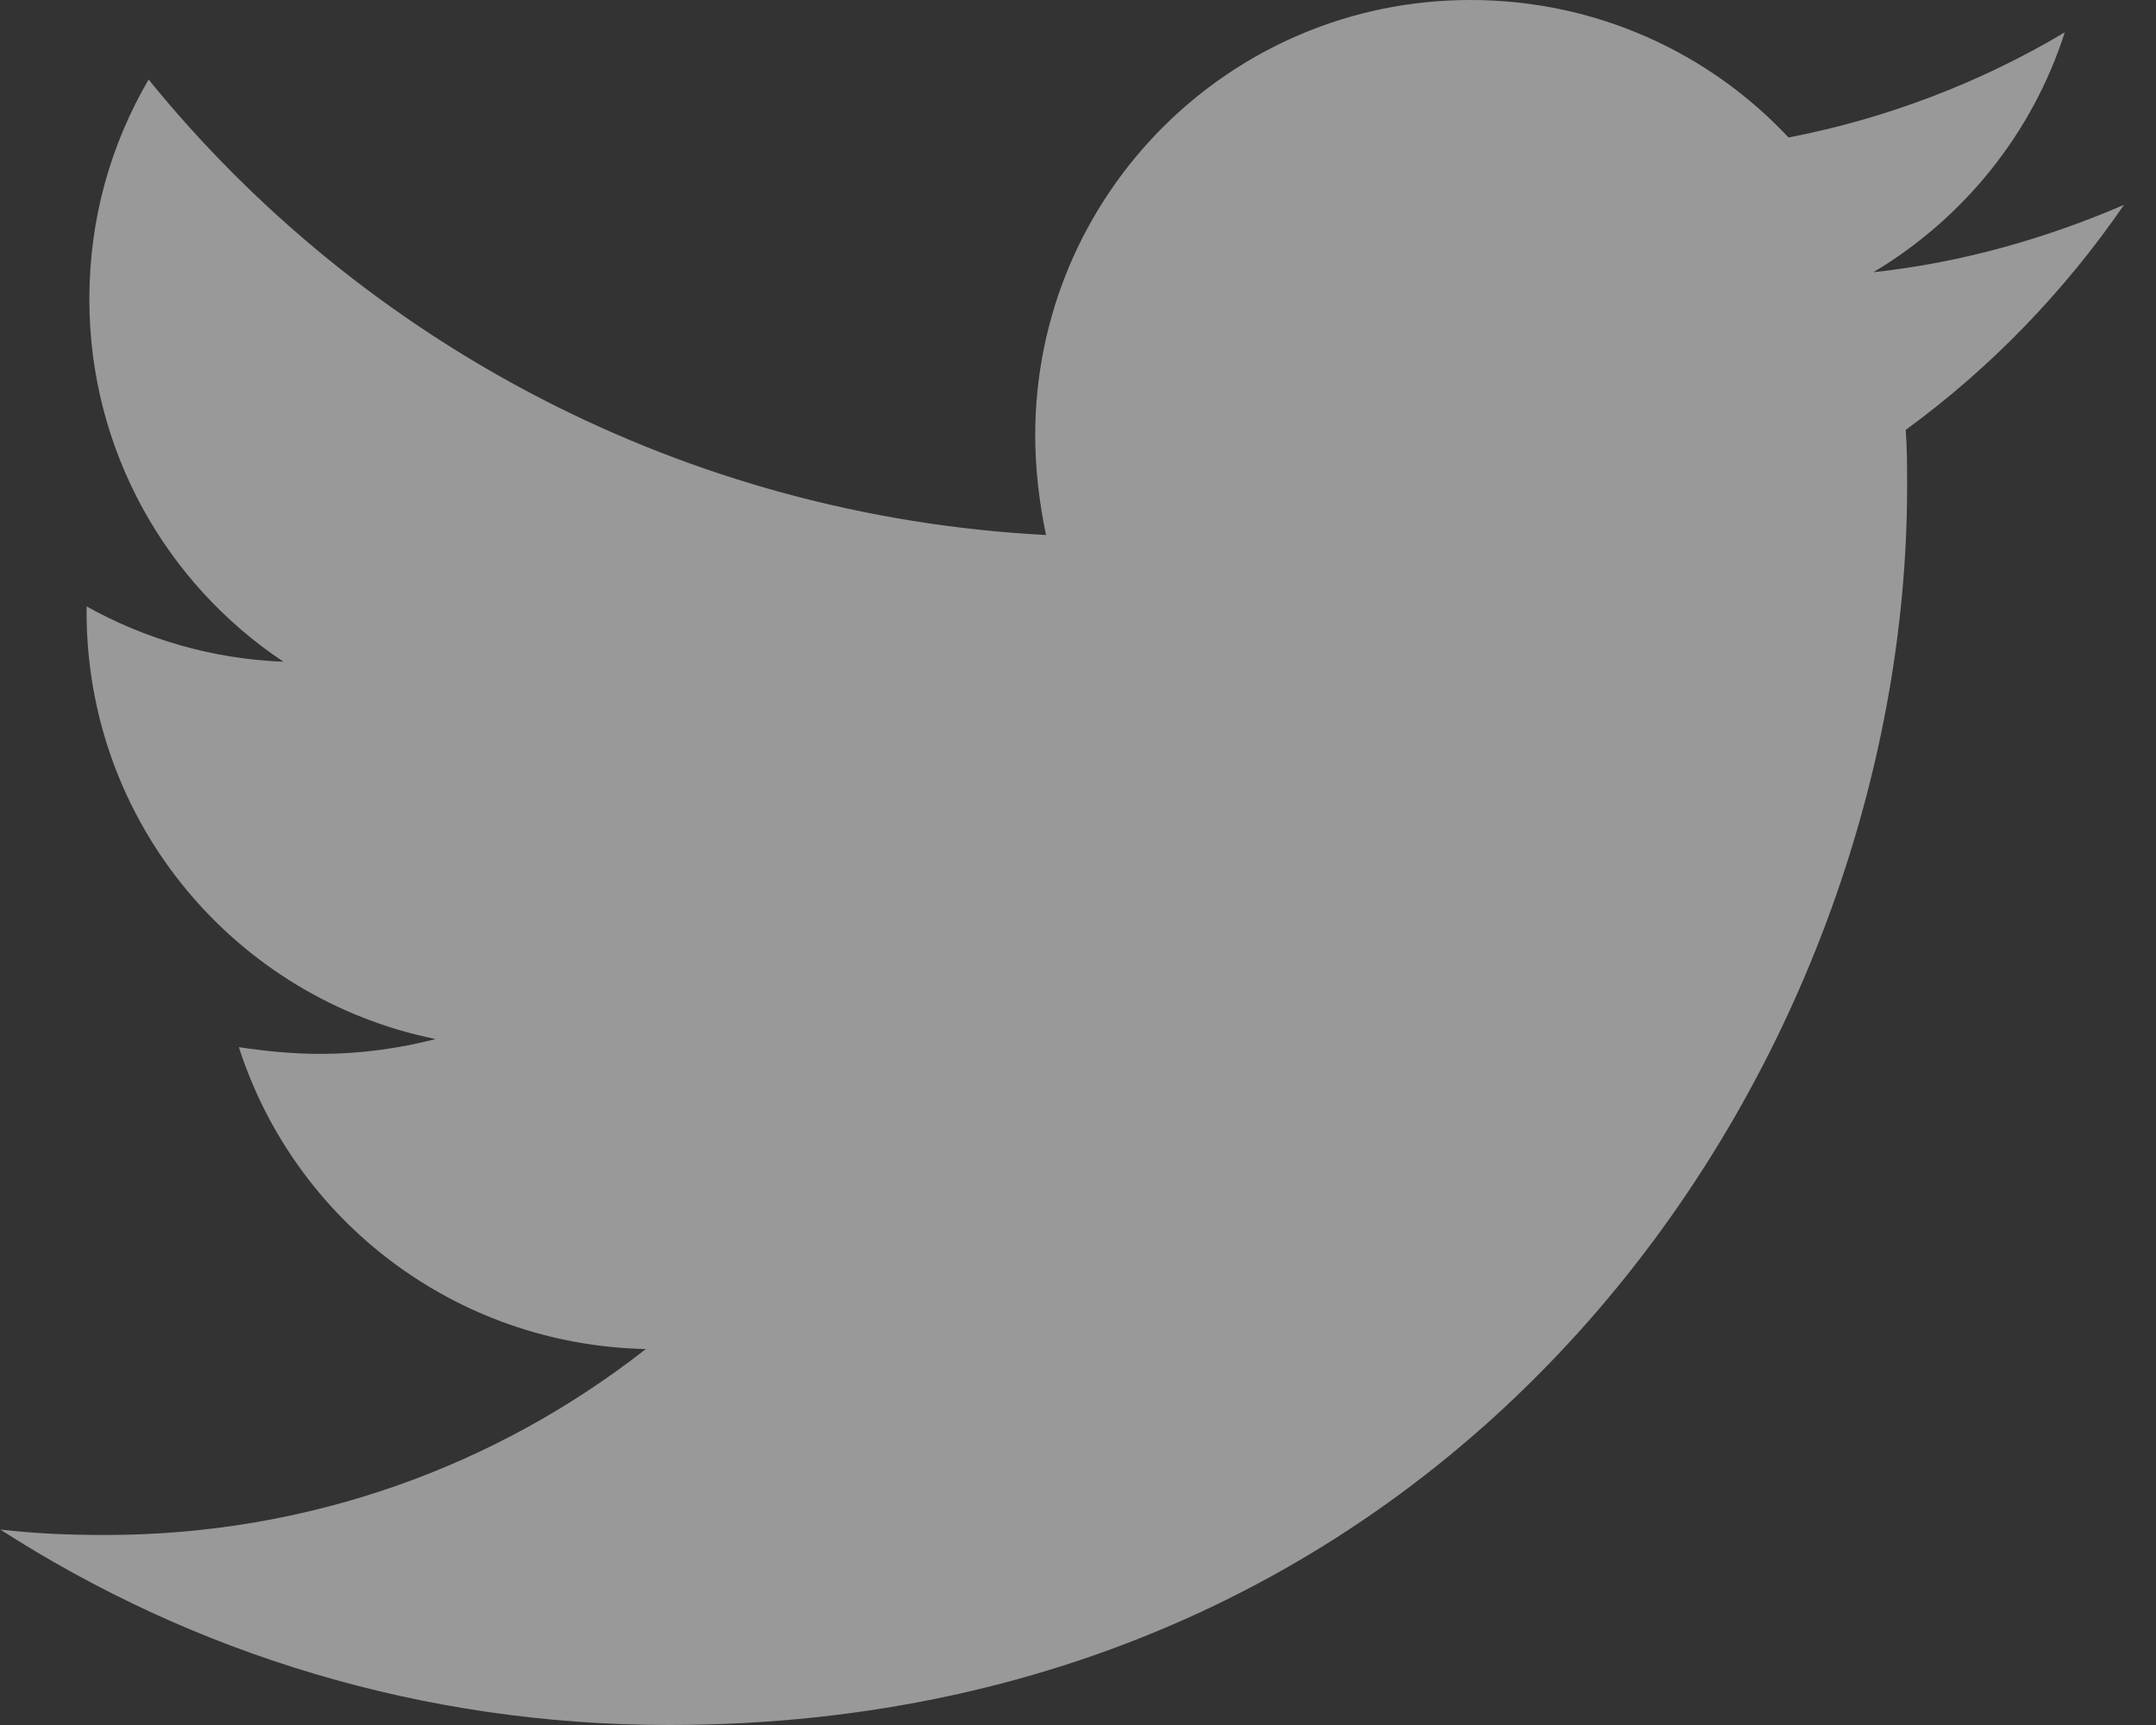 <svg width="25" height="20" viewBox="0 0 25 20" fill="none" xmlns="http://www.w3.org/2000/svg">
<rect x="0" y="0" width="25" height="20" fill="#333333" stroke="none"/>
<path d="M22.098 4.984C22.114 5.203 22.114 5.422 22.114 5.641C22.114 12.312 17.036 20 7.754 20C4.895 20 2.239 19.172 0.004 17.734C0.411 17.781 0.801 17.797 1.223 17.797C3.583 17.797 5.754 17 7.489 15.641C5.27 15.594 3.411 14.141 2.77 12.141C3.083 12.188 3.395 12.219 3.723 12.219C4.176 12.219 4.629 12.156 5.051 12.047C2.739 11.578 1.004 9.547 1.004 7.094V7.031C1.676 7.406 2.458 7.641 3.286 7.672C1.926 6.766 1.036 5.219 1.036 3.469C1.036 2.531 1.286 1.672 1.723 0.922C4.208 3.984 7.942 5.984 12.129 6.203C12.051 5.828 12.004 5.438 12.004 5.047C12.004 2.266 14.254 0 17.051 0C18.504 0 19.817 0.609 20.739 1.594C21.879 1.375 22.973 0.953 23.942 0.375C23.567 1.547 22.77 2.531 21.723 3.156C22.739 3.047 23.723 2.766 24.629 2.375C23.942 3.375 23.083 4.266 22.098 4.984Z" fill="white" fill-opacity="0.5"/>
</svg>
